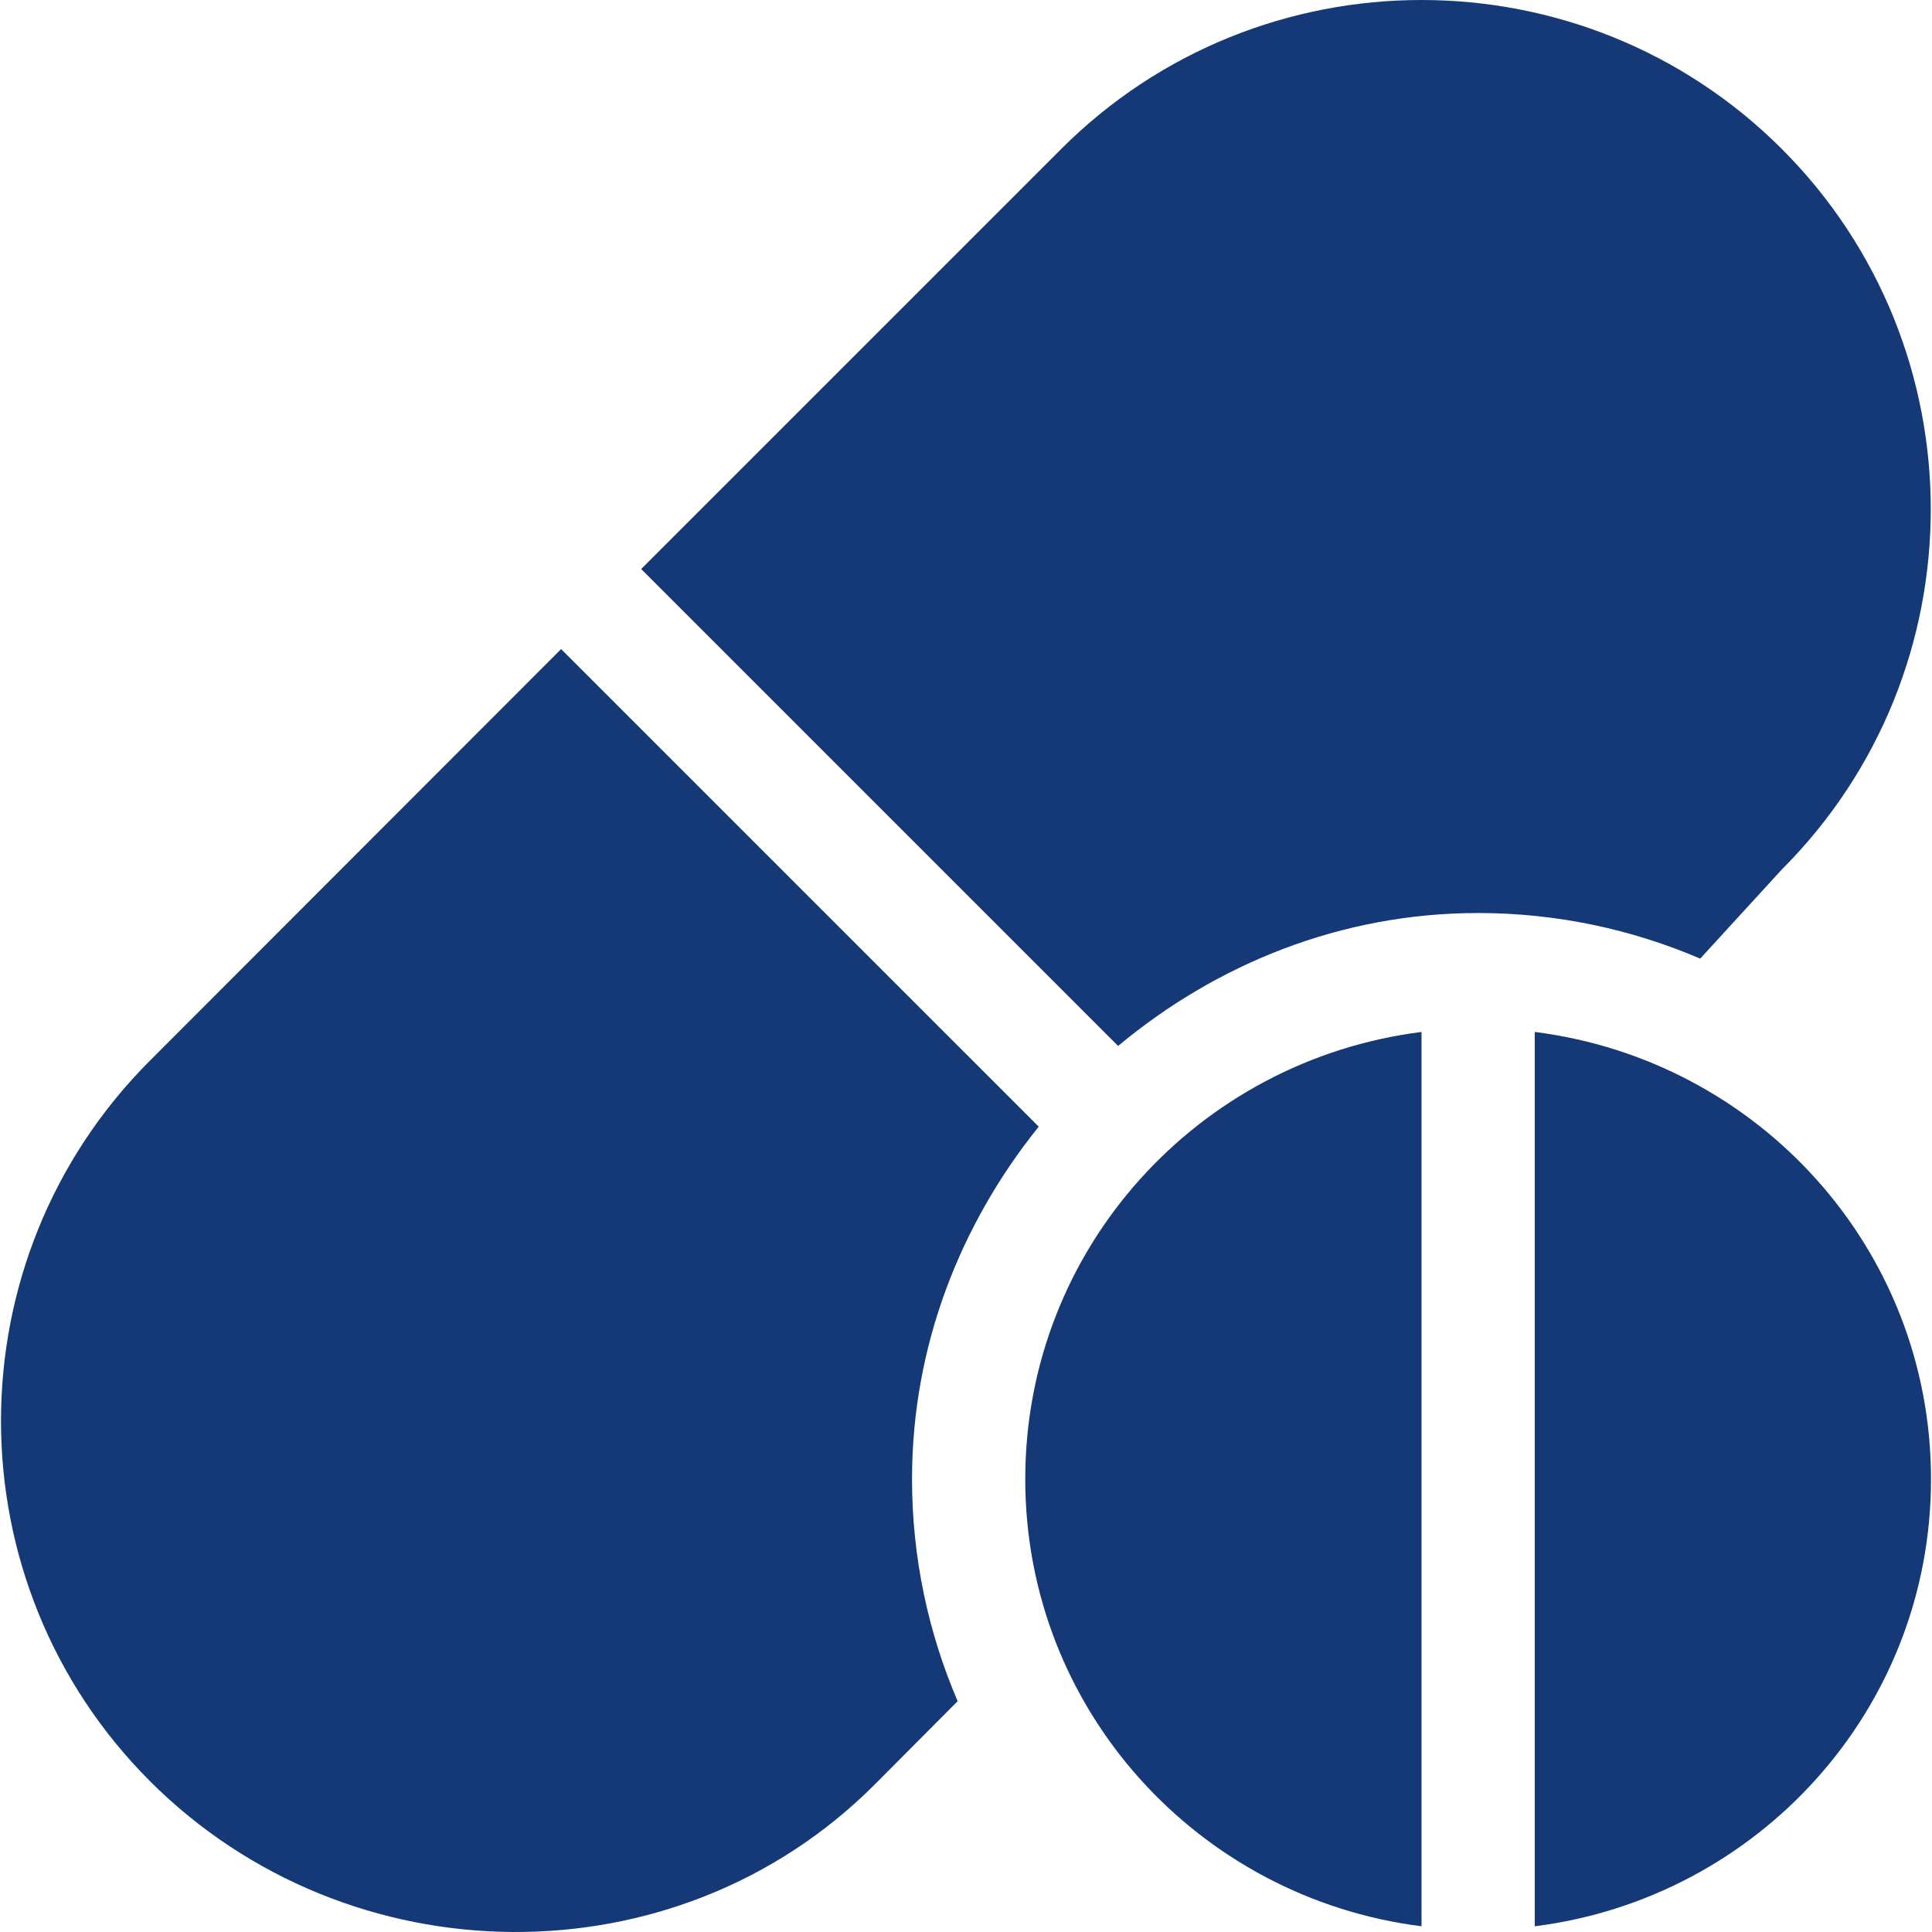 <?xml version="1.0" encoding="iso-8859-1"?>
<!-- Generator: Adobe Illustrator 19.0.0, SVG Export Plug-In . SVG Version: 6.00 Build 0)  -->
<svg version="1.1" id="Capa_1" xmlns="http://www.w3.org/2000/svg" xmlns:xlink="http://www.w3.org/1999/xlink" x="0px" y="0px"
	 viewBox="0 0 512 512" style="enable-background:new 0 0 512 512;" xml:space="preserve">
<g>
	<g>
		<path d="M472.196,39.468c-52.654-52.625-138.301-52.625-190.955,0L169.915,150.794l126.394,126.394
			c26.014-21.663,58.995-35.227,95.412-35.227c20.888,0,40.765,4.339,58.851,12.087l21.624-23.624
			C524.835,177.784,524.835,92.123,472.196,39.468z" fill="#153877" />
	</g>
</g>
<g>
	<g>
		<path d="M275.27,298.577L148.7,172.008L39.742,281.073c-52.639,52.639-52.639,138.301,0,190.955
			c52.653,52.622,139.3,53.626,191.955,0.999l22.088-22.194c-7.748-18.086-12.087-37.963-12.087-58.851
			C241.699,356.5,254.599,324.291,275.27,298.577z" fill="#153877"/>
	</g>
</g>
<g>
	<g>
		<path d="M271.703,391.983c0,61.144,45.893,111.045,105.015,118.504V273.478C317.596,280.937,271.703,330.836,271.703,391.983z" fill="#153877"/>
	</g>
</g>
<g>
	<g>
		<path d="M406.722,273.478v237.009c59.122-7.459,105.015-57.36,105.015-118.505S465.845,280.937,406.722,273.478z" fill="#153877"/>
	</g>
</g>
<g>
</g>
<g>
</g>
<g>
</g>
<g>
</g>
<g>
</g>
<g>
</g>
<g>
</g>
<g>
</g>
<g>
</g>
<g>
</g>
<g>
</g>
<g>
</g>
<g>
</g>
<g>
</g>
<g>
</g>
</svg>
